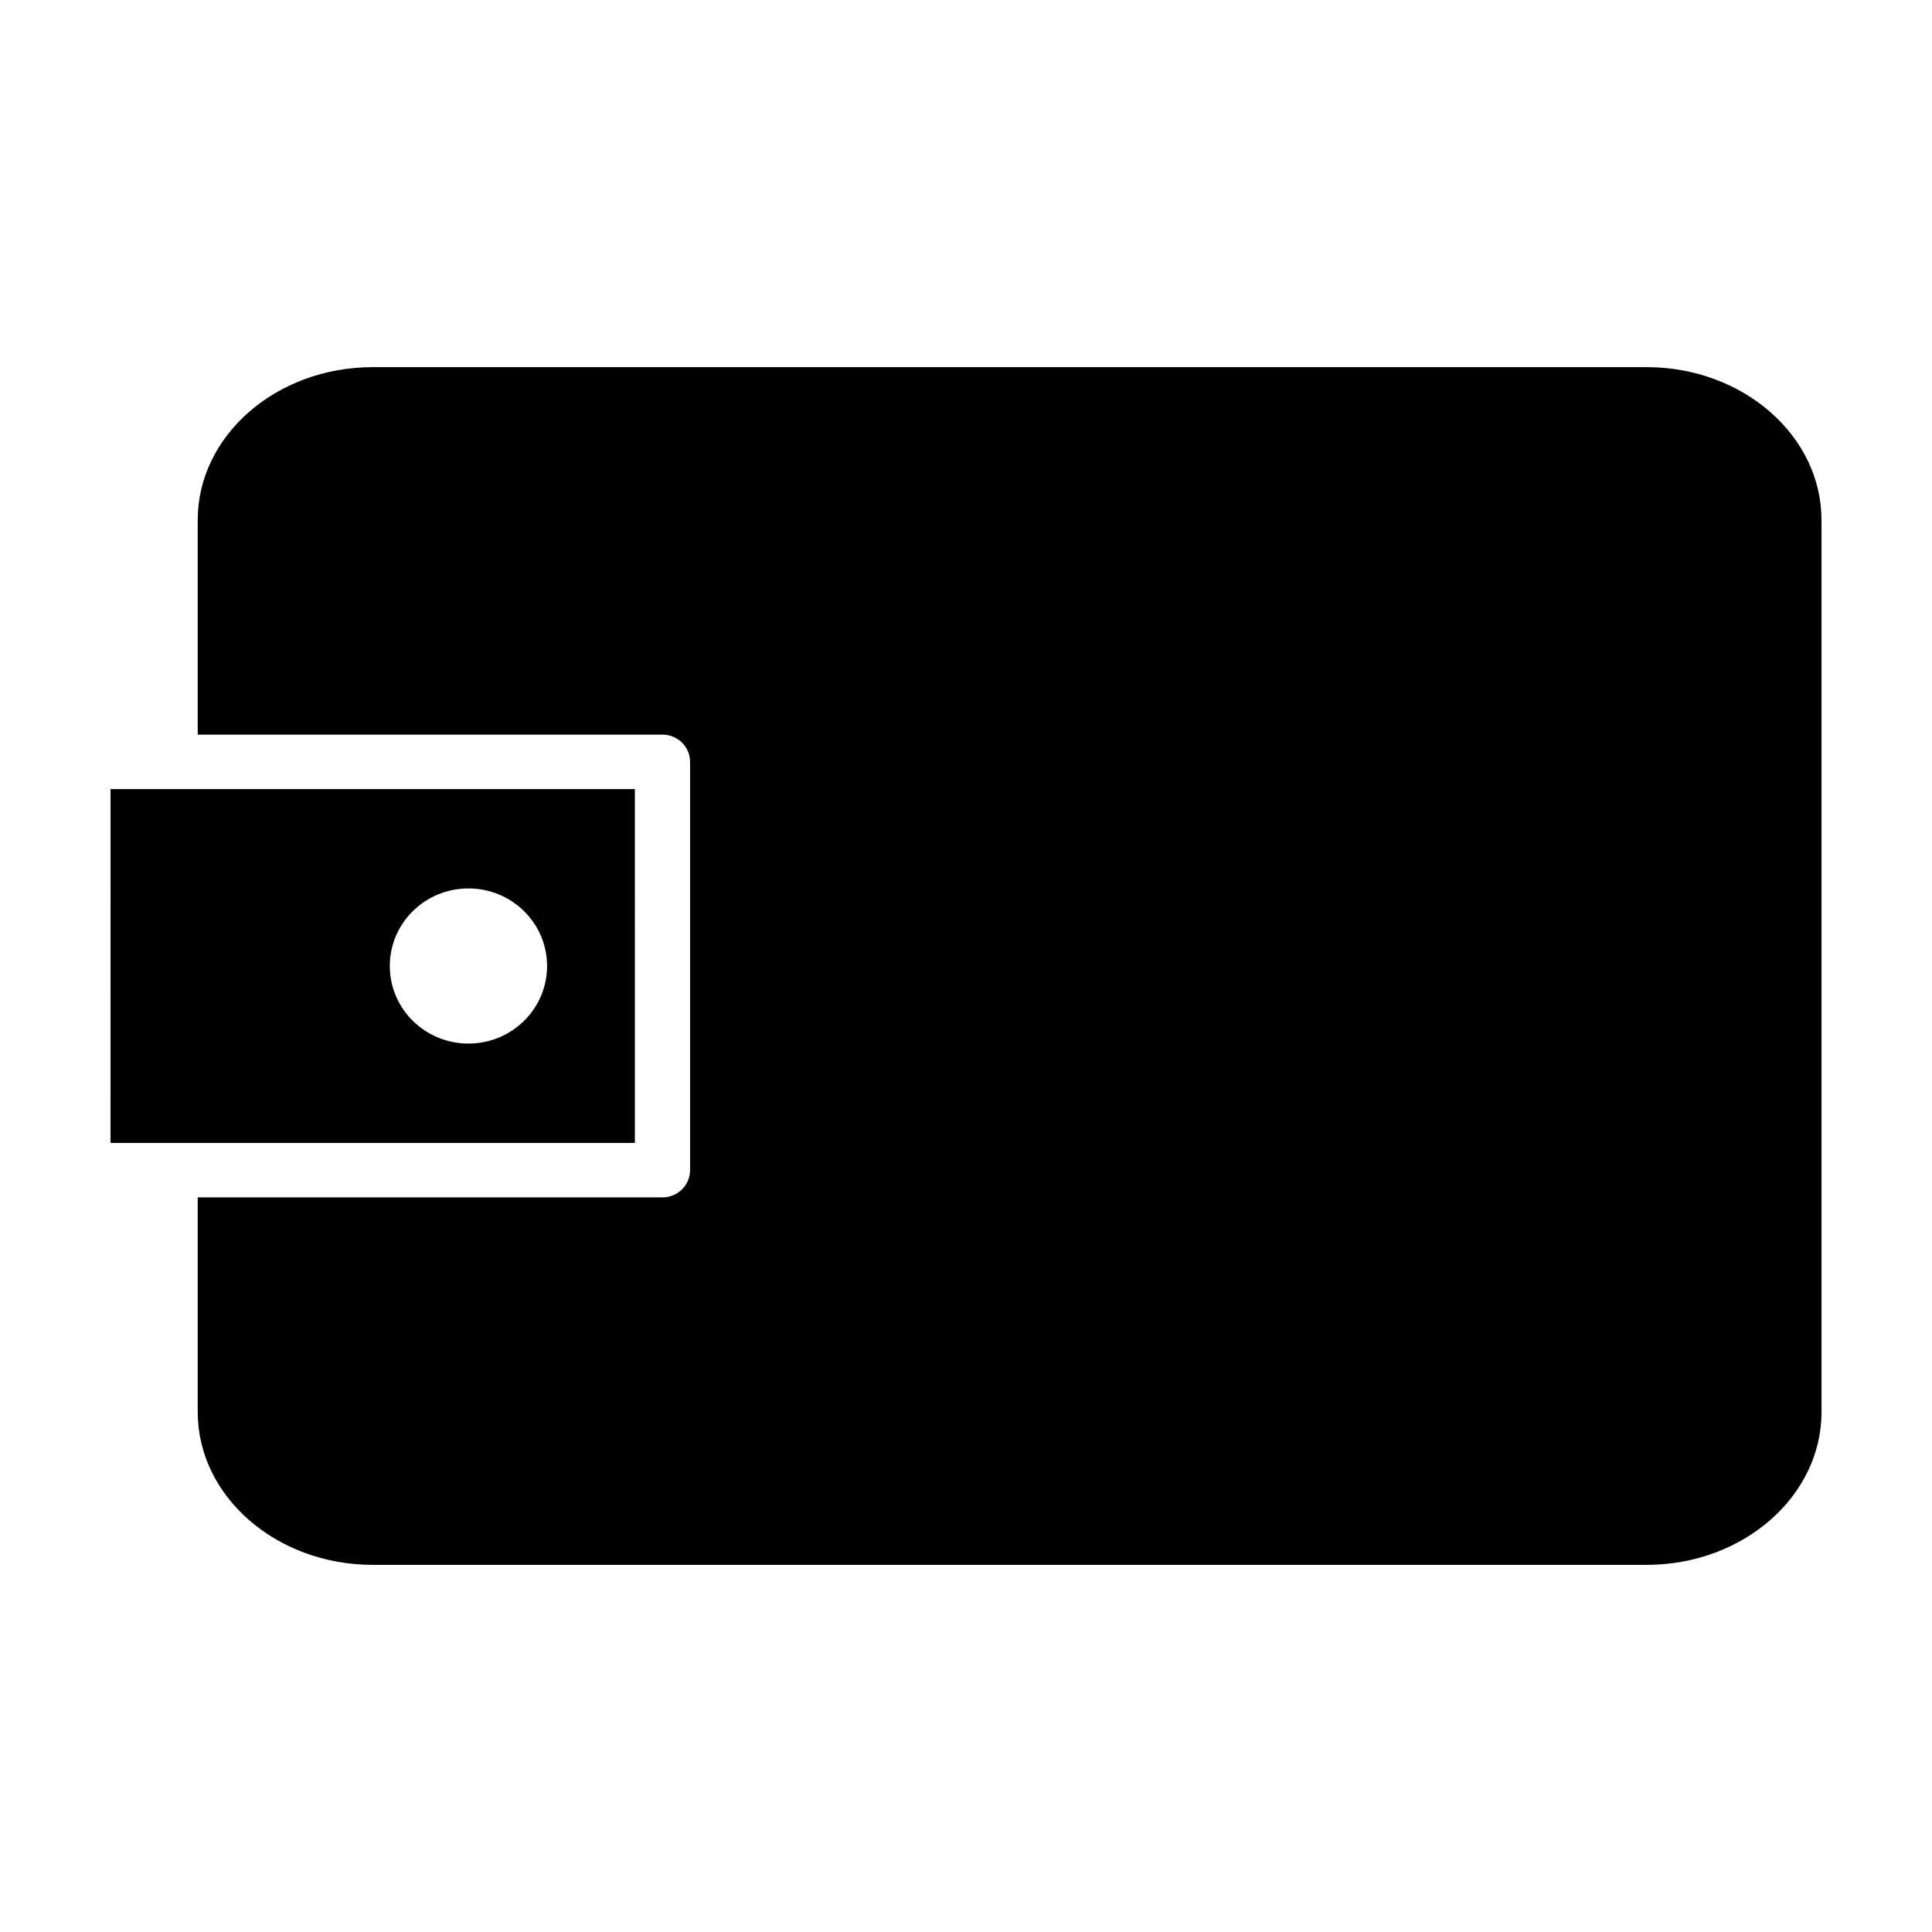 <?xml version="1.0" encoding="UTF-8"?>
<!-- The Best Svg Icon site in the world: iconSvg.co, Visit us! https://iconsvg.co -->
<svg fill="#000000" width="800px" height="800px" version="1.1" viewBox="144 144 512 512" xmlns="http://www.w3.org/2000/svg">
 <g>
  <path d="m173.29 446.89h138.96l-0.004-93.777h-138.95zm94.848-67.445c11.512 0 20.844 9.199 20.844 20.555 0 11.355-9.332 20.555-20.844 20.555-11.512 0-20.836-9.199-20.836-20.555-0.004-11.352 9.324-20.555 20.836-20.555z"/>
  <path d="m626.71 281.79c0-22.32-20.781-40.492-46.324-40.492h-337.62c-25.566 0-46.367 18.172-46.367 40.492v56.891h123.16c4.039 0 7.316 3.234 7.316 7.219v108.2c0 3.984-3.269 7.219-7.316 7.219h-123.16v56.891c0 22.32 20.793 40.492 46.367 40.492h337.63c25.543 0 46.324-18.172 46.324-40.492v-236.42z"/>
 </g>
</svg>
